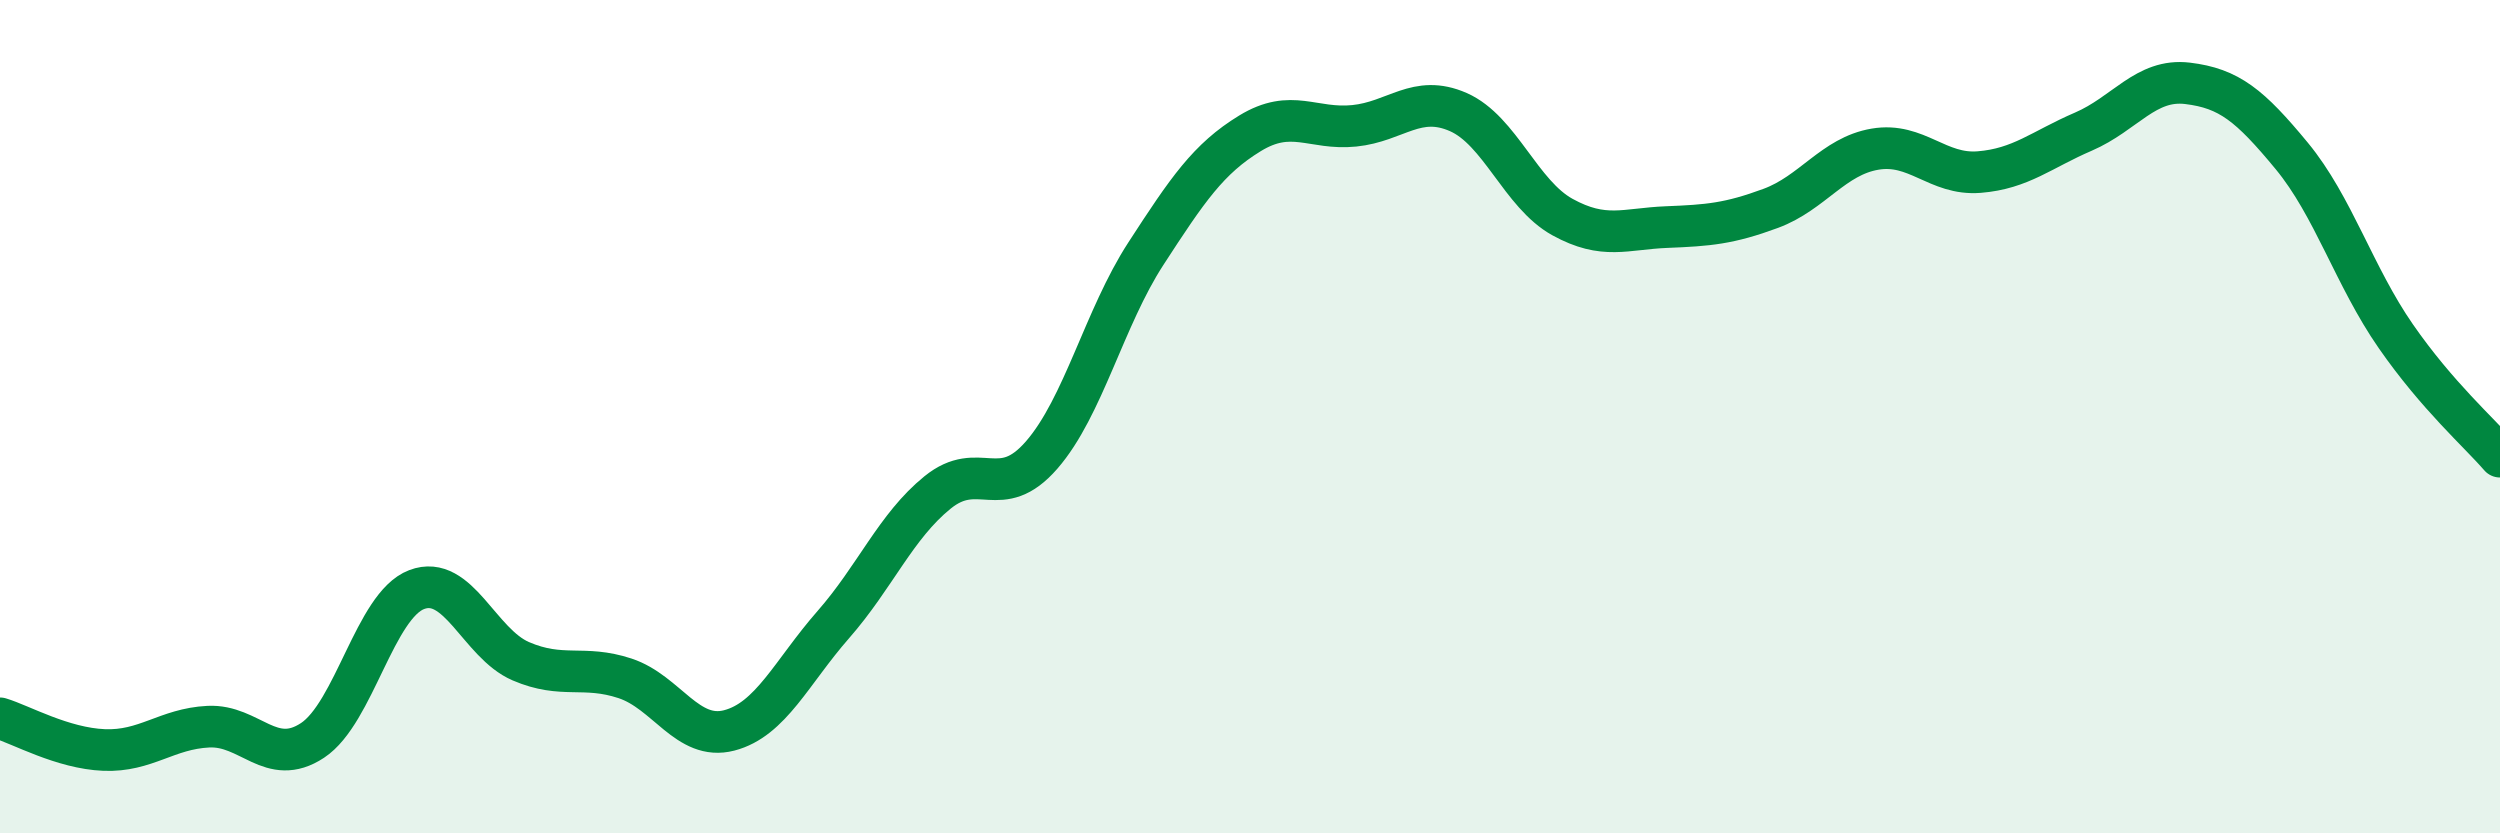 
    <svg width="60" height="20" viewBox="0 0 60 20" xmlns="http://www.w3.org/2000/svg">
      <path
        d="M 0,17.24 C 0.5,17.39 1.5,17.96 2.5,18 C 3.5,18.04 4,17.49 5,17.44 C 6,17.39 6.5,18.43 7.5,17.77 C 8.5,17.11 9,14.53 10,14.15 C 11,13.77 11.5,15.44 12.5,15.87 C 13.5,16.3 14,15.95 15,16.28 C 16,16.61 16.5,17.79 17.5,17.53 C 18.5,17.27 19,16.13 20,14.99 C 21,13.85 21.5,12.63 22.5,11.82 C 23.5,11.01 24,12.07 25,10.92 C 26,9.77 26.5,7.63 27.5,6.09 C 28.5,4.55 29,3.81 30,3.2 C 31,2.59 31.5,3.12 32.5,3.02 C 33.5,2.92 34,2.25 35,2.69 C 36,3.13 36.5,4.66 37.5,5.21 C 38.5,5.76 39,5.49 40,5.45 C 41,5.41 41.5,5.37 42.5,5 C 43.5,4.63 44,3.75 45,3.58 C 46,3.41 46.5,4.21 47.5,4.13 C 48.5,4.05 49,3.59 50,3.16 C 51,2.73 51.5,1.88 52.5,2 C 53.5,2.12 54,2.53 55,3.74 C 56,4.95 56.5,6.63 57.5,8.07 C 58.5,9.51 59.5,10.38 60,10.96L60 20L0 20Z"
        fill="#008740"
        opacity="0.1"
        stroke-linecap="round"
        stroke-linejoin="round"
      />
      <path
        d="M 0,17.24 C 0.5,17.39 1.5,17.96 2.5,18 C 3.5,18.04 4,17.49 5,17.44 C 6,17.39 6.5,18.43 7.5,17.77 C 8.5,17.11 9,14.53 10,14.15 C 11,13.77 11.5,15.44 12.5,15.87 C 13.5,16.3 14,15.95 15,16.28 C 16,16.61 16.5,17.79 17.5,17.53 C 18.5,17.27 19,16.13 20,14.99 C 21,13.85 21.5,12.63 22.5,11.82 C 23.5,11.01 24,12.07 25,10.92 C 26,9.77 26.5,7.63 27.5,6.09 C 28.5,4.55 29,3.81 30,3.2 C 31,2.59 31.5,3.12 32.5,3.02 C 33.5,2.92 34,2.25 35,2.69 C 36,3.13 36.5,4.66 37.5,5.21 C 38.5,5.76 39,5.49 40,5.45 C 41,5.41 41.5,5.37 42.5,5 C 43.5,4.63 44,3.75 45,3.58 C 46,3.41 46.5,4.21 47.5,4.13 C 48.5,4.05 49,3.59 50,3.16 C 51,2.73 51.5,1.88 52.5,2 C 53.5,2.12 54,2.53 55,3.74 C 56,4.95 56.5,6.63 57.5,8.07 C 58.5,9.51 59.5,10.38 60,10.96"
        stroke="#008740"
        stroke-width="1"
        fill="none"
        stroke-linecap="round"
        stroke-linejoin="round"
      />
    </svg>
  